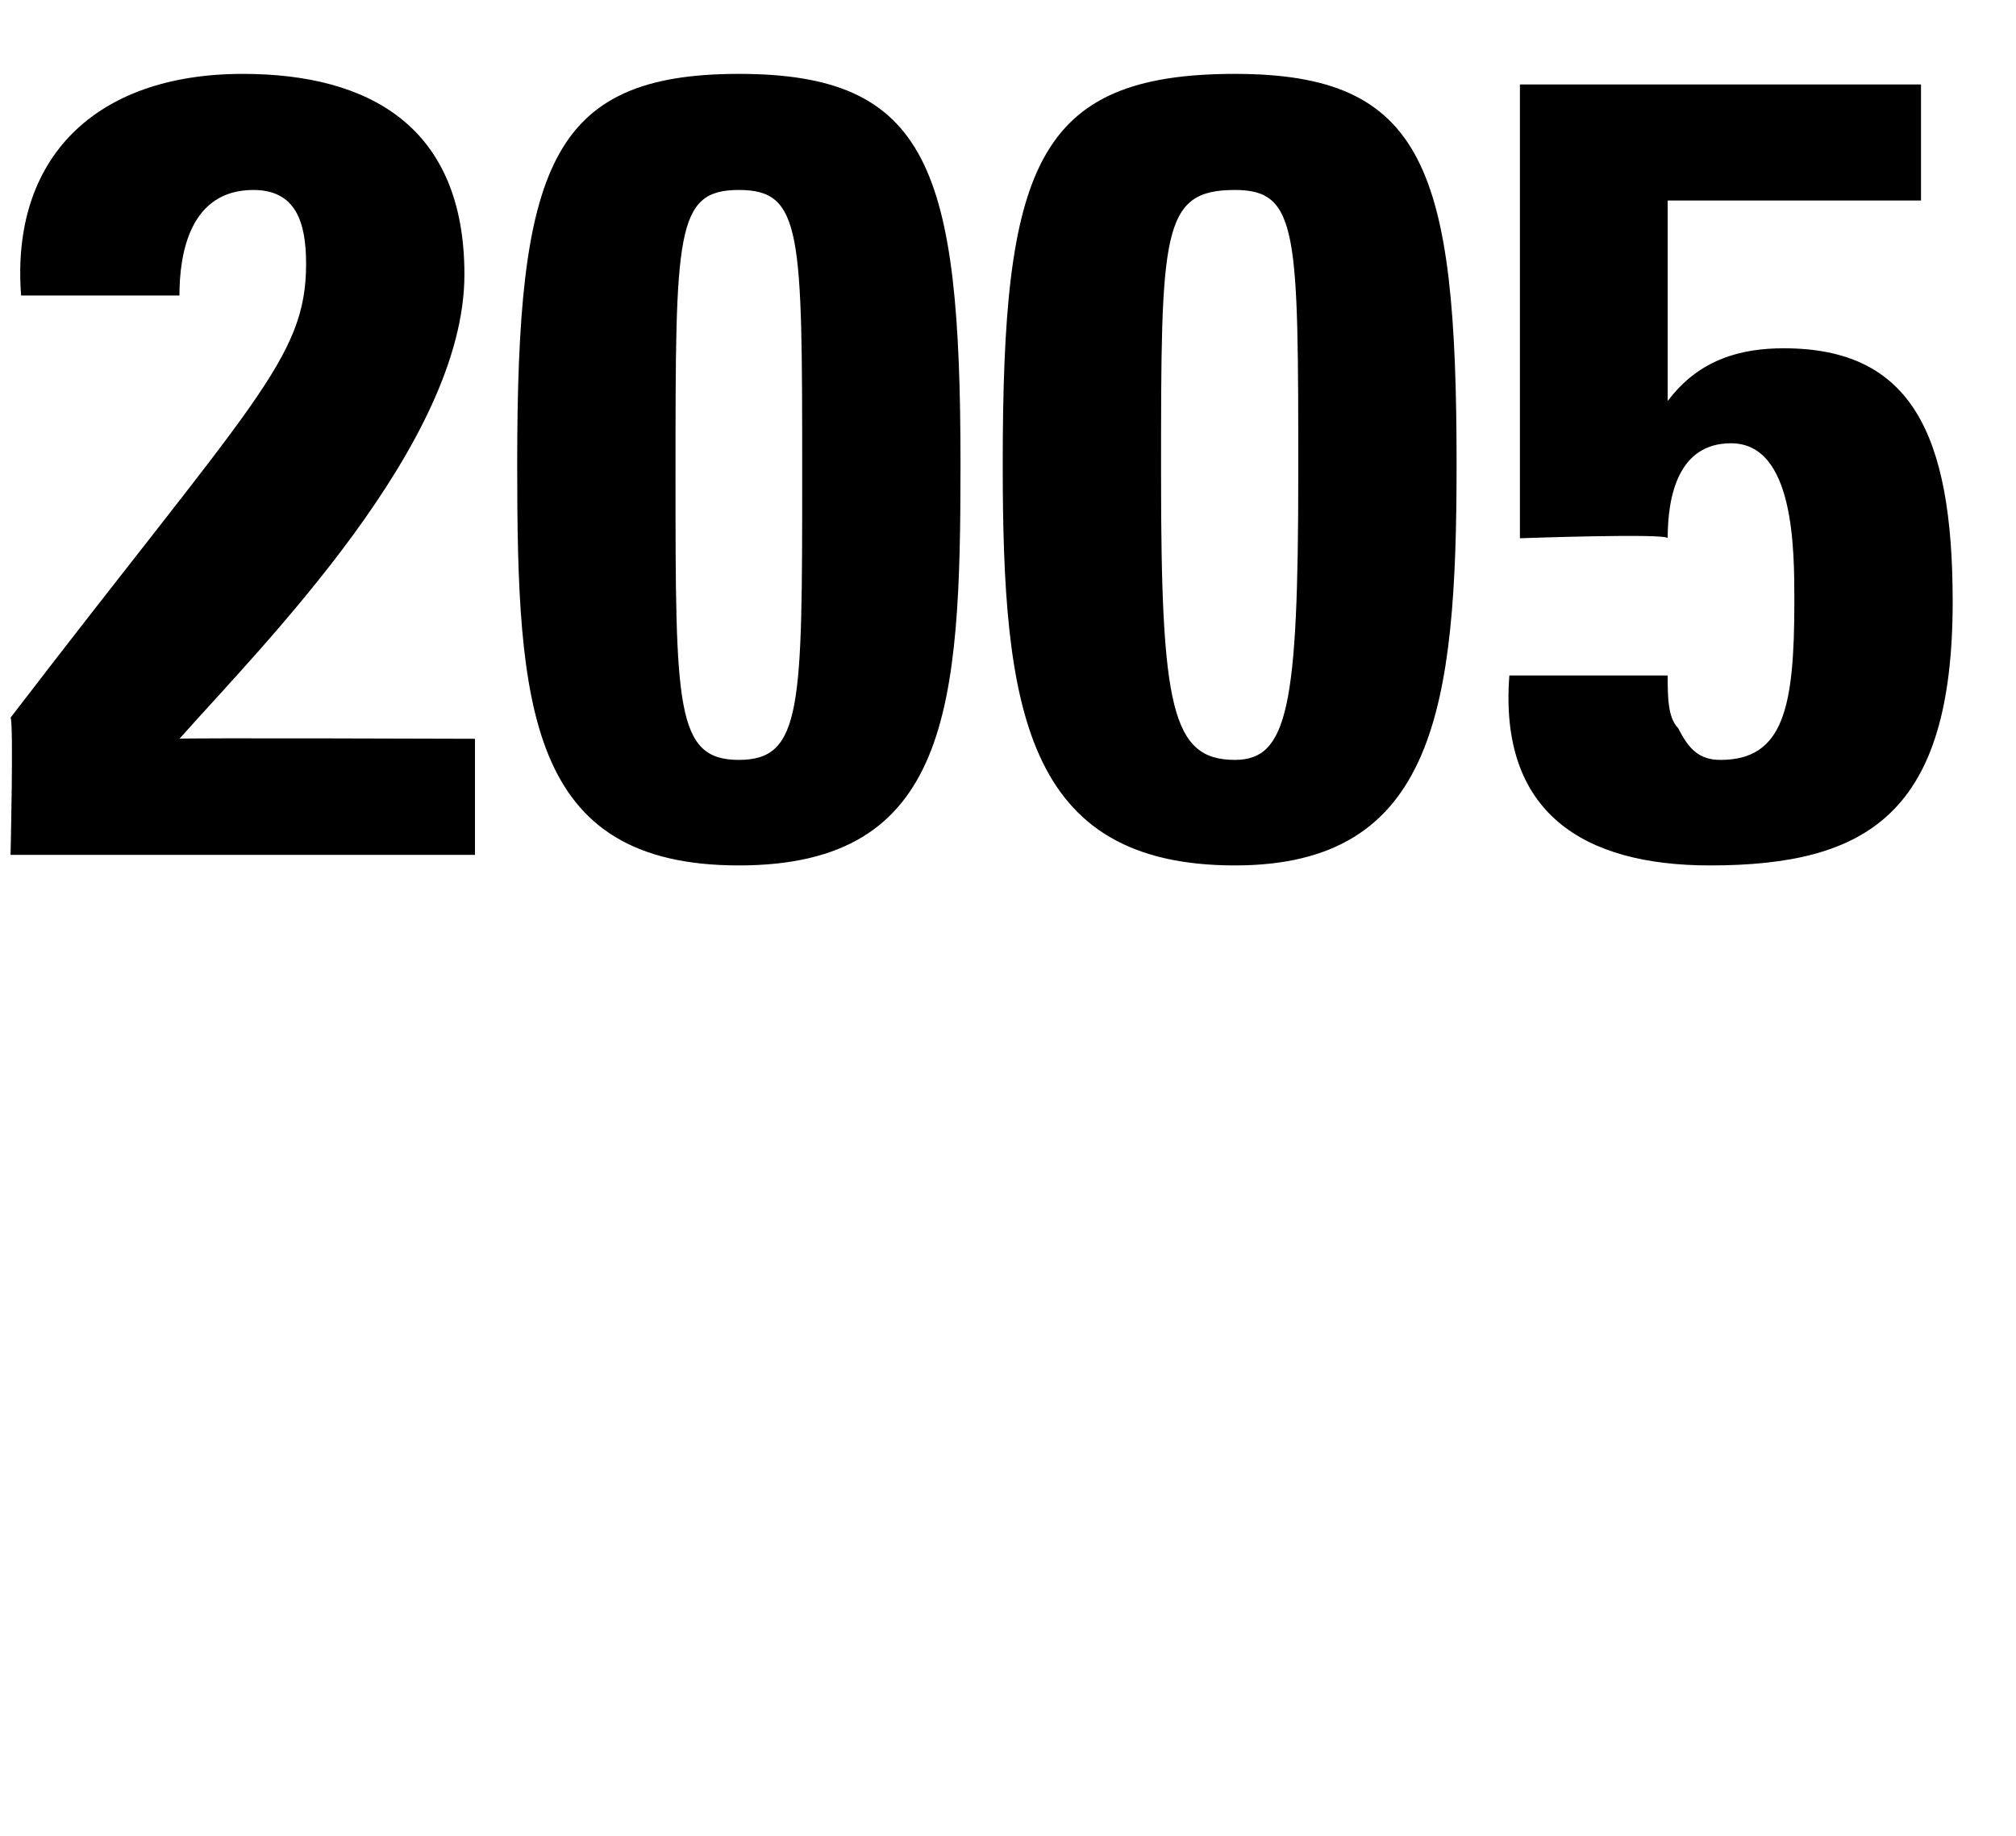 <svg xmlns="http://www.w3.org/2000/svg" version="1.1" width="19.1px" height="17.4px" viewBox="0 0 19.1 17.4"><desc>2005</desc><defs/><g id="Polygon118889"><path d="m.1 8.1c0 0 .03-1.26 0-1.3c2.3-3 2.8-3.4 2.8-4.3c0-.4-.1-.7-.5-.7c-.6 0-.7.6-.7 1c0 0-1.5 0-1.5 0c-.1-1.3.7-2.1 2.1-2.1c1.2 0 2.1.5 2.1 1.9c0 1.6-1.9 3.5-2.7 4.4c-.02-.01 2.8 0 2.8 0l0 1.1l-4.4 0zm9-3.7c0 2.3-.1 3.8-2.1 3.8c-2 0-2.1-1.5-2.1-3.8c0-2.8.3-3.7 2.1-3.7c1.8 0 2.1.9 2.1 3.7zm-2.7.1c0 2.2 0 2.7.6 2.7c.6 0 .6-.5.6-2.7c0-2.3 0-2.7-.6-2.7c-.6 0-.6.4-.6 2.7zm7.4-.1c0 2.3-.2 3.8-2.1 3.8c-2 0-2.2-1.5-2.2-3.8c0-2.8.3-3.7 2.2-3.7c1.8 0 2.1.9 2.1 3.7zm-2.8.1c0 2.2.1 2.7.7 2.7c.5 0 .6-.5.6-2.7c0-2.3 0-2.7-.6-2.7c-.7 0-.7.4-.7 2.7zm4.8-.7c0 0 .04-.02 0 0c.3-.4.7-.5 1.1-.5c1.2 0 1.6.8 1.6 2.4c0 2-.8 2.5-2.3 2.5c-1.2 0-2-.5-1.9-1.8c0 0 1.5 0 1.5 0c0 .2 0 .4.1.5c.1.2.2.3.4.3c.6 0 .7-.5.7-1.5c0-.5 0-1.5-.6-1.5c-.5 0-.6.5-.6.9c0-.05-1.4 0-1.4 0l0-4.3l3.8 0l0 1.1l-2.4 0l0 1.9z" stroke="none" fill="#000"/></g></svg>